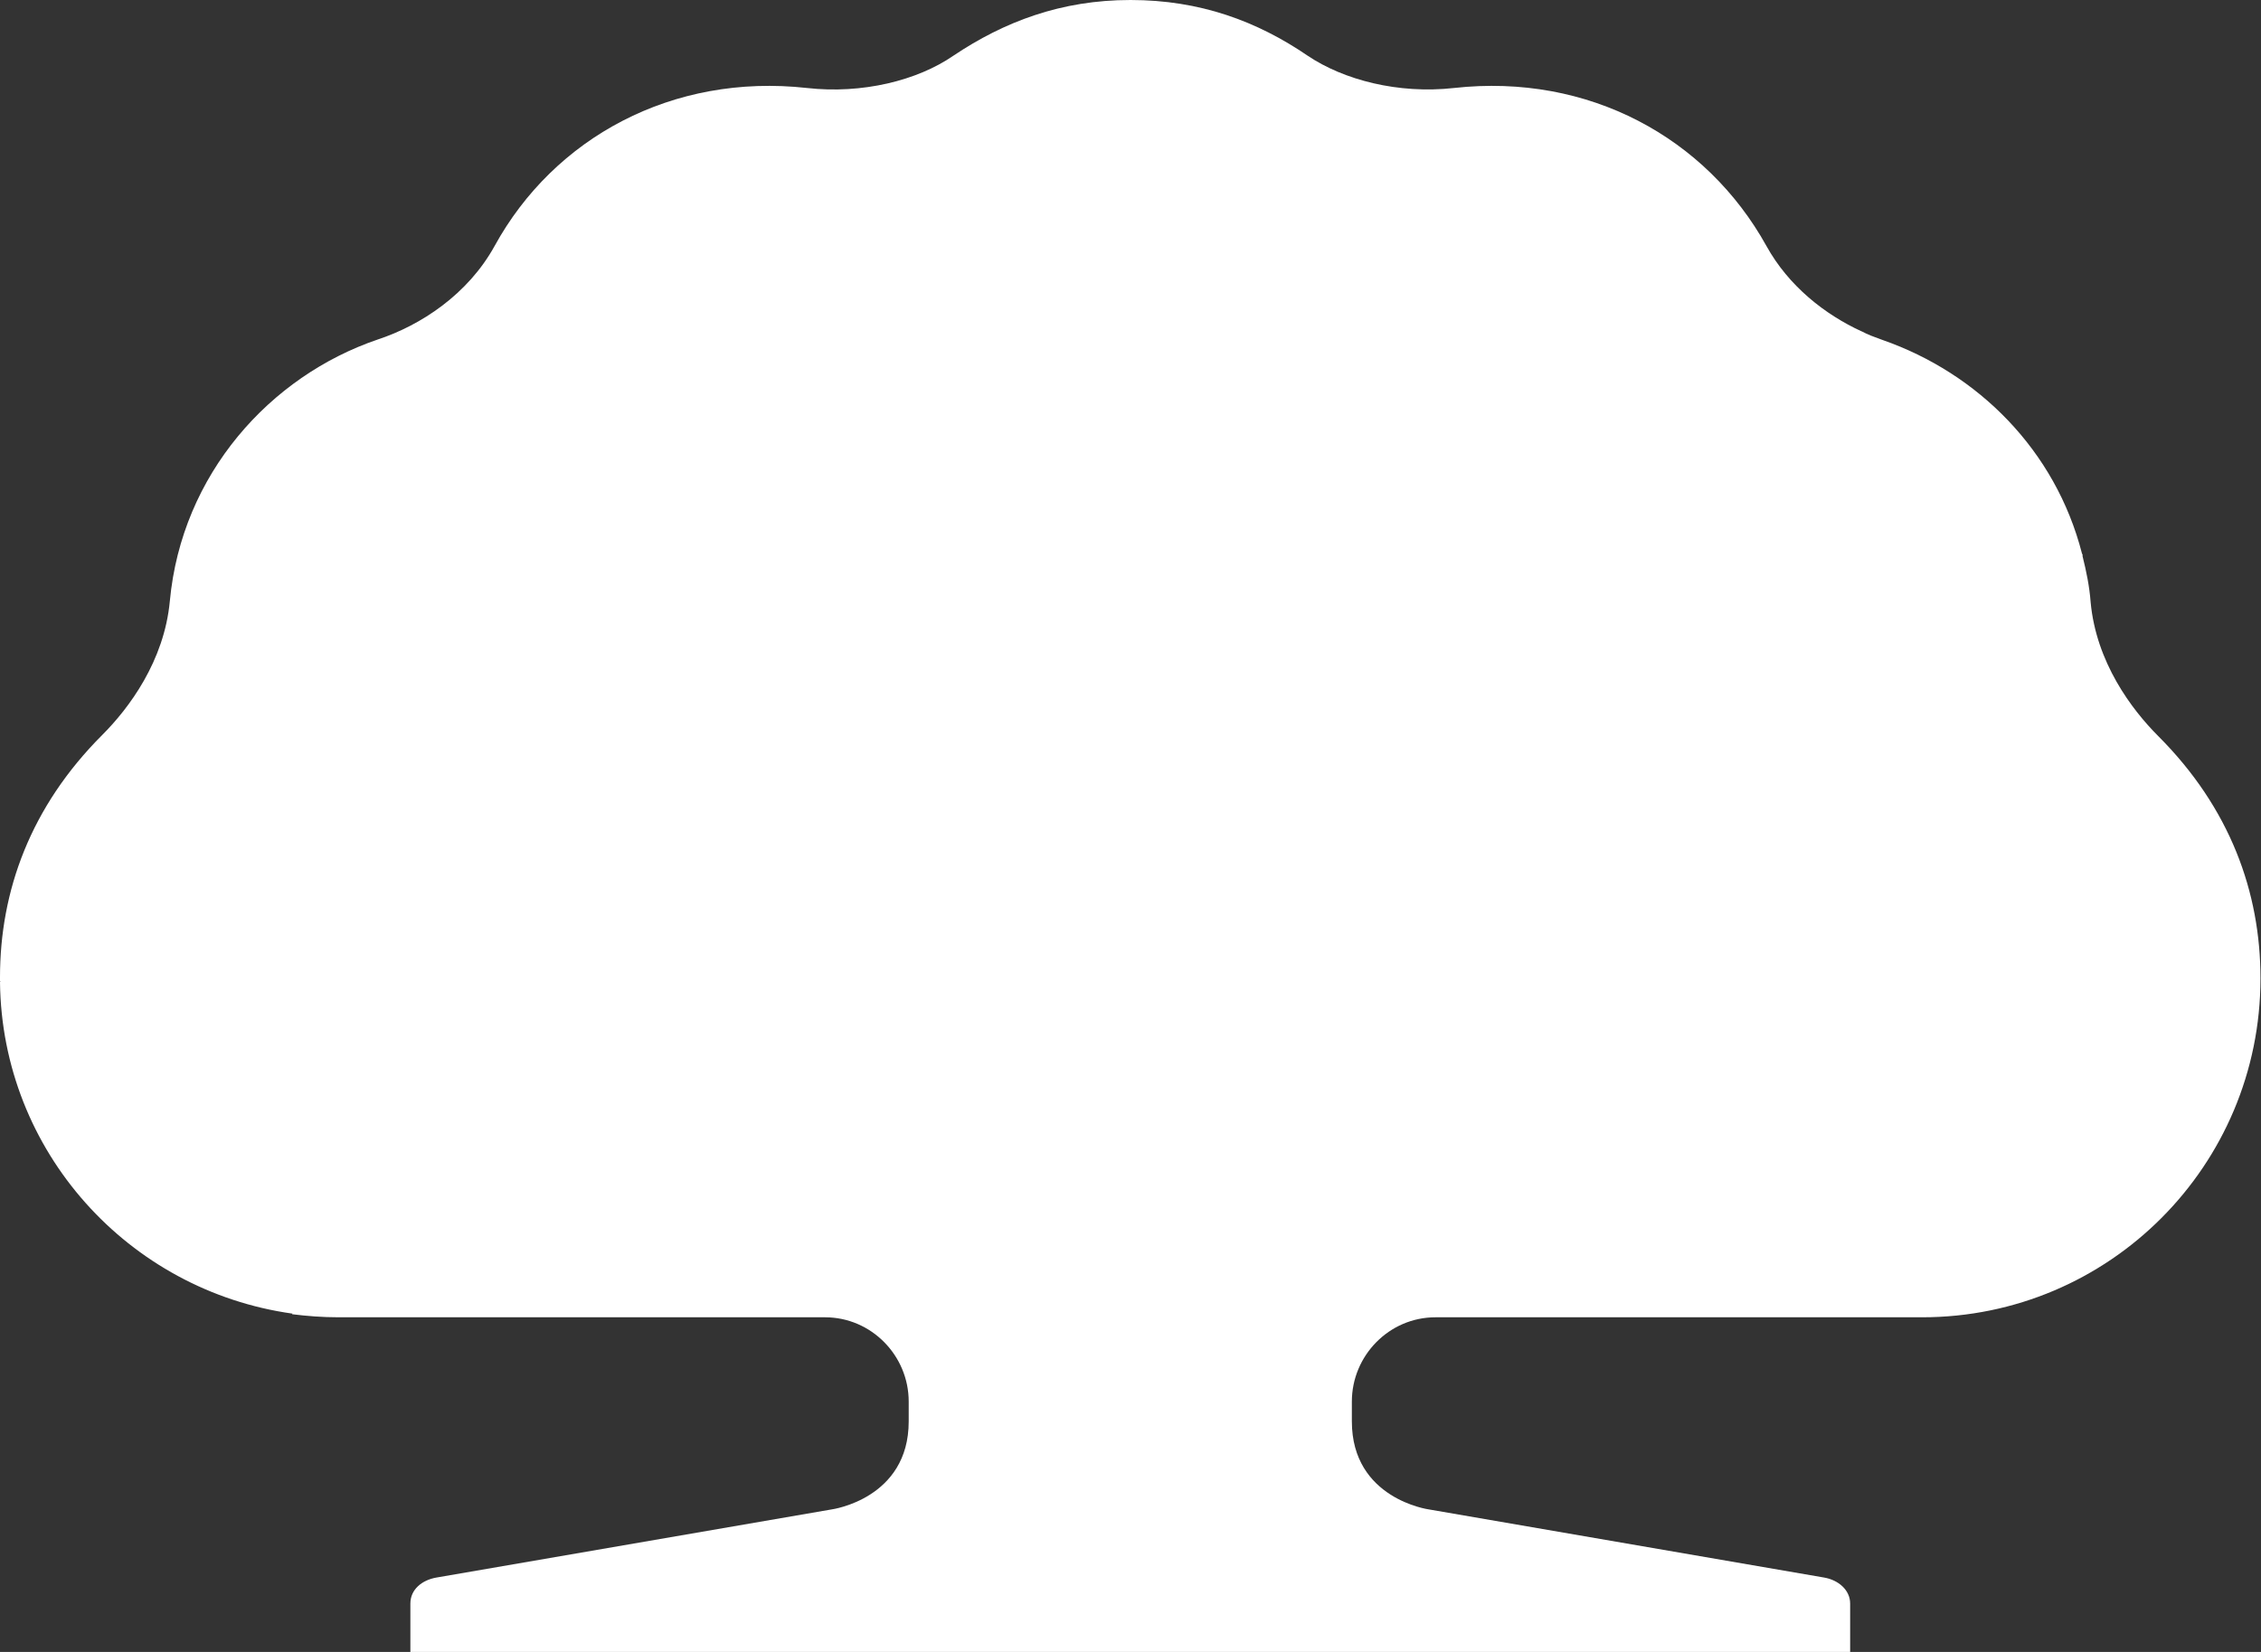 <svg width="52" height="38" viewBox="0 0 52 38" fill="none" xmlns="http://www.w3.org/2000/svg">
<rect x="0" y="0" width="52" height="38" fill="#333333" stroke="none"/>
<path fill-rule="evenodd" clip-rule="evenodd" d="M2.2506e-05 22.593L0 22.594L2.29477e-05 22.594C0.044 26.484 2.951 29.69 6.727 30.218L6.715 30.231C7.057 30.274 7.414 30.302 7.784 30.302H18.974C20.043 30.302 20.899 31.186 20.899 32.241V32.697C20.899 34.479 19.131 34.721 19.131 34.721L10.037 36.289C9.709 36.346 9.438 36.56 9.438 36.888V38H42.551V36.888C42.551 36.575 42.281 36.346 41.953 36.289L32.858 34.721C32.858 34.721 31.091 34.479 31.091 32.697V32.241C31.091 31.186 31.946 30.302 33.015 30.302H44.205C48.51 30.302 51.988 26.81 51.988 22.505C51.988 20.524 51.289 18.585 49.636 16.932C49.023 16.319 48.21 15.235 48.082 13.853C48.054 13.482 47.982 13.14 47.897 12.798C47.896 12.798 47.896 12.798 47.896 12.798V12.758L47.883 12.734C47.272 10.351 45.486 8.588 43.306 7.824L43.243 7.801C43.104 7.751 42.957 7.698 42.821 7.624L42.813 7.622C41.974 7.237 41.137 6.583 40.626 5.659C39.243 3.165 36.535 1.682 33.441 2.024C32.158 2.167 30.904 1.839 30.077 1.283C28.908 0.485 27.597 0 26 0C24.404 0 23.093 0.499 21.924 1.283C21.097 1.853 19.828 2.167 18.559 2.024C15.466 1.682 12.744 3.165 11.375 5.659C10.762 6.771 9.679 7.484 8.681 7.812C6.215 8.653 4.177 10.905 3.906 13.827C3.777 15.21 2.965 16.293 2.352 16.906C0.699 18.559 0 20.498 0 22.48V22.579C0.005 22.574 0.01 22.569 0.015 22.564L0.002 22.589C0.001 22.59 0.001 22.591 0 22.591C7.41584e-06 22.592 1.49178e-05 22.593 2.2506e-05 22.593Z" fill="white"/>
</svg>

